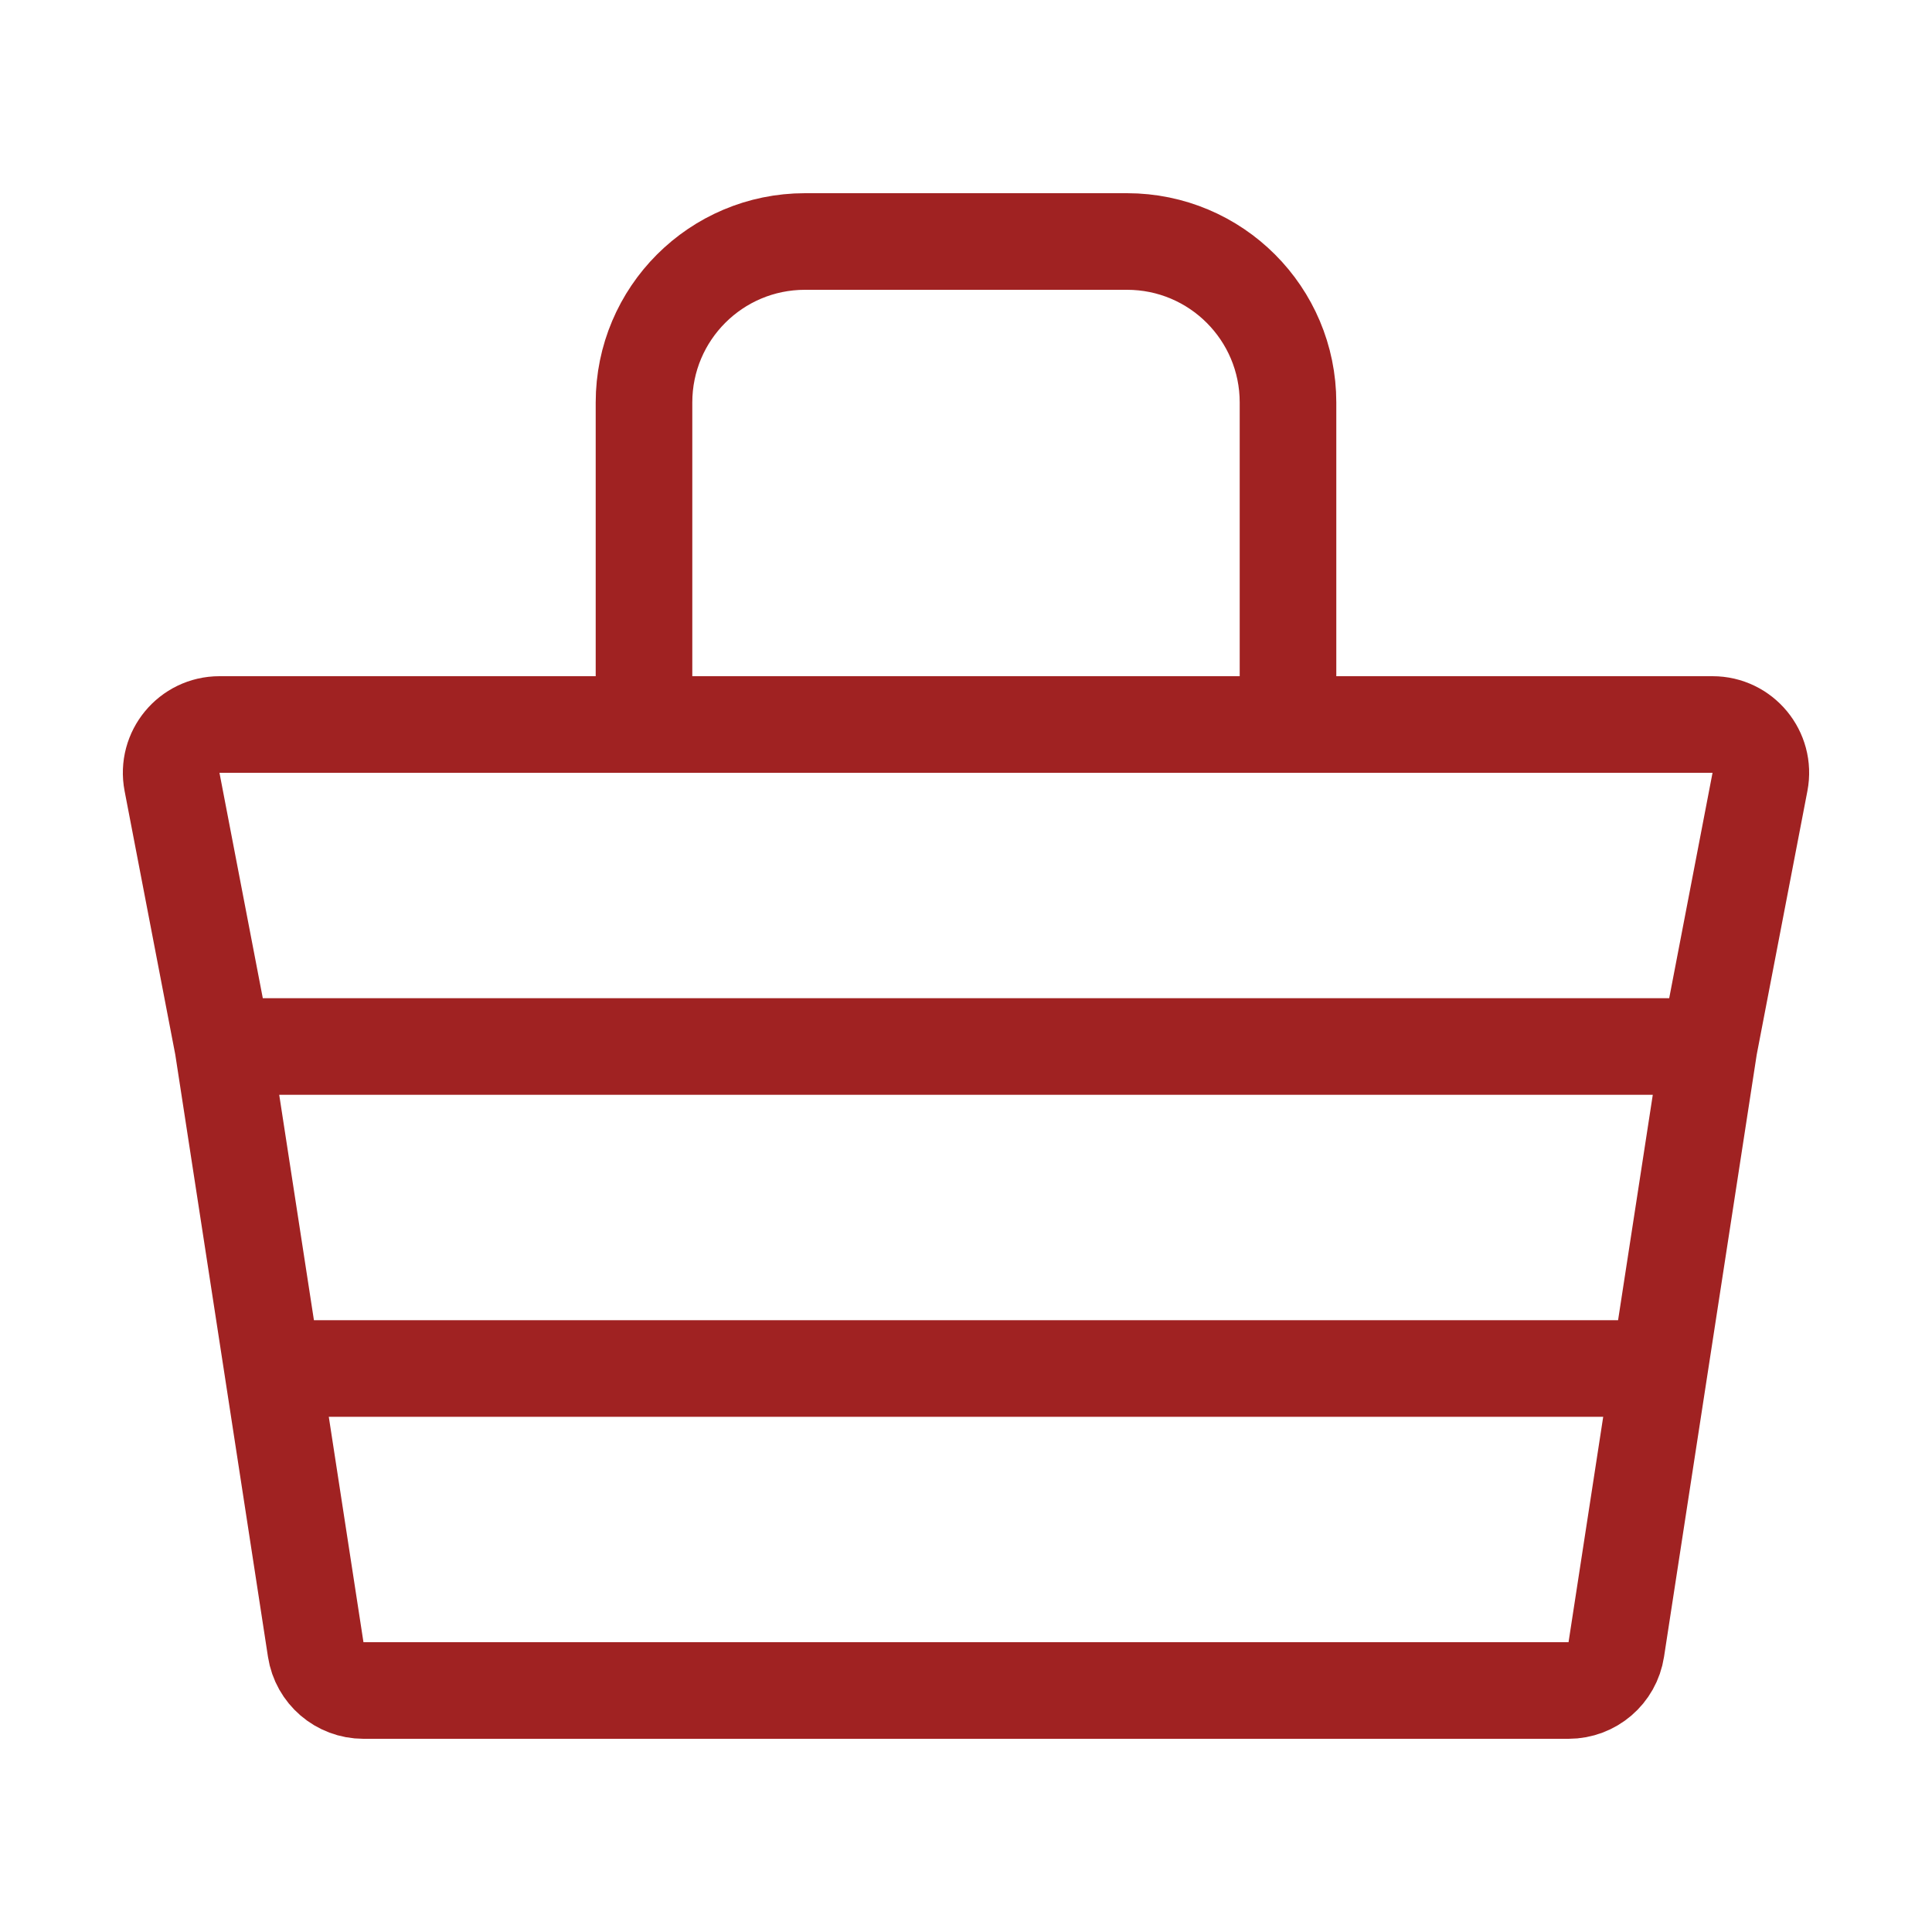 <svg color="#a02222" xmlns="http://www.w3.org/2000/svg" fill="none" viewBox="0 0 24 24" stroke-width="1.2" height="64px" width="64px"><path stroke-width="1.2" stroke="#a02222" d="M2.769 13L2.137 9.713C2.066 9.343 2.35 9 2.726 9H21.274C21.65 9 21.934 9.343 21.863 9.713L21.231 13M2.769 13H21.231M2.769 13L3.385 17M21.231 13L20.615 17M20.615 17L20.078 20.491C20.033 20.784 19.781 21 19.485 21H4.515C4.219 21 3.967 20.784 3.922 20.491L3.385 17M20.615 17H3.385"></path><path stroke-width="1.2" stroke="#a02222" d="M8 9V5C8 3.895 8.895 3 10 3H14C15.105 3 16 3.895 16 5V9"></path></svg>